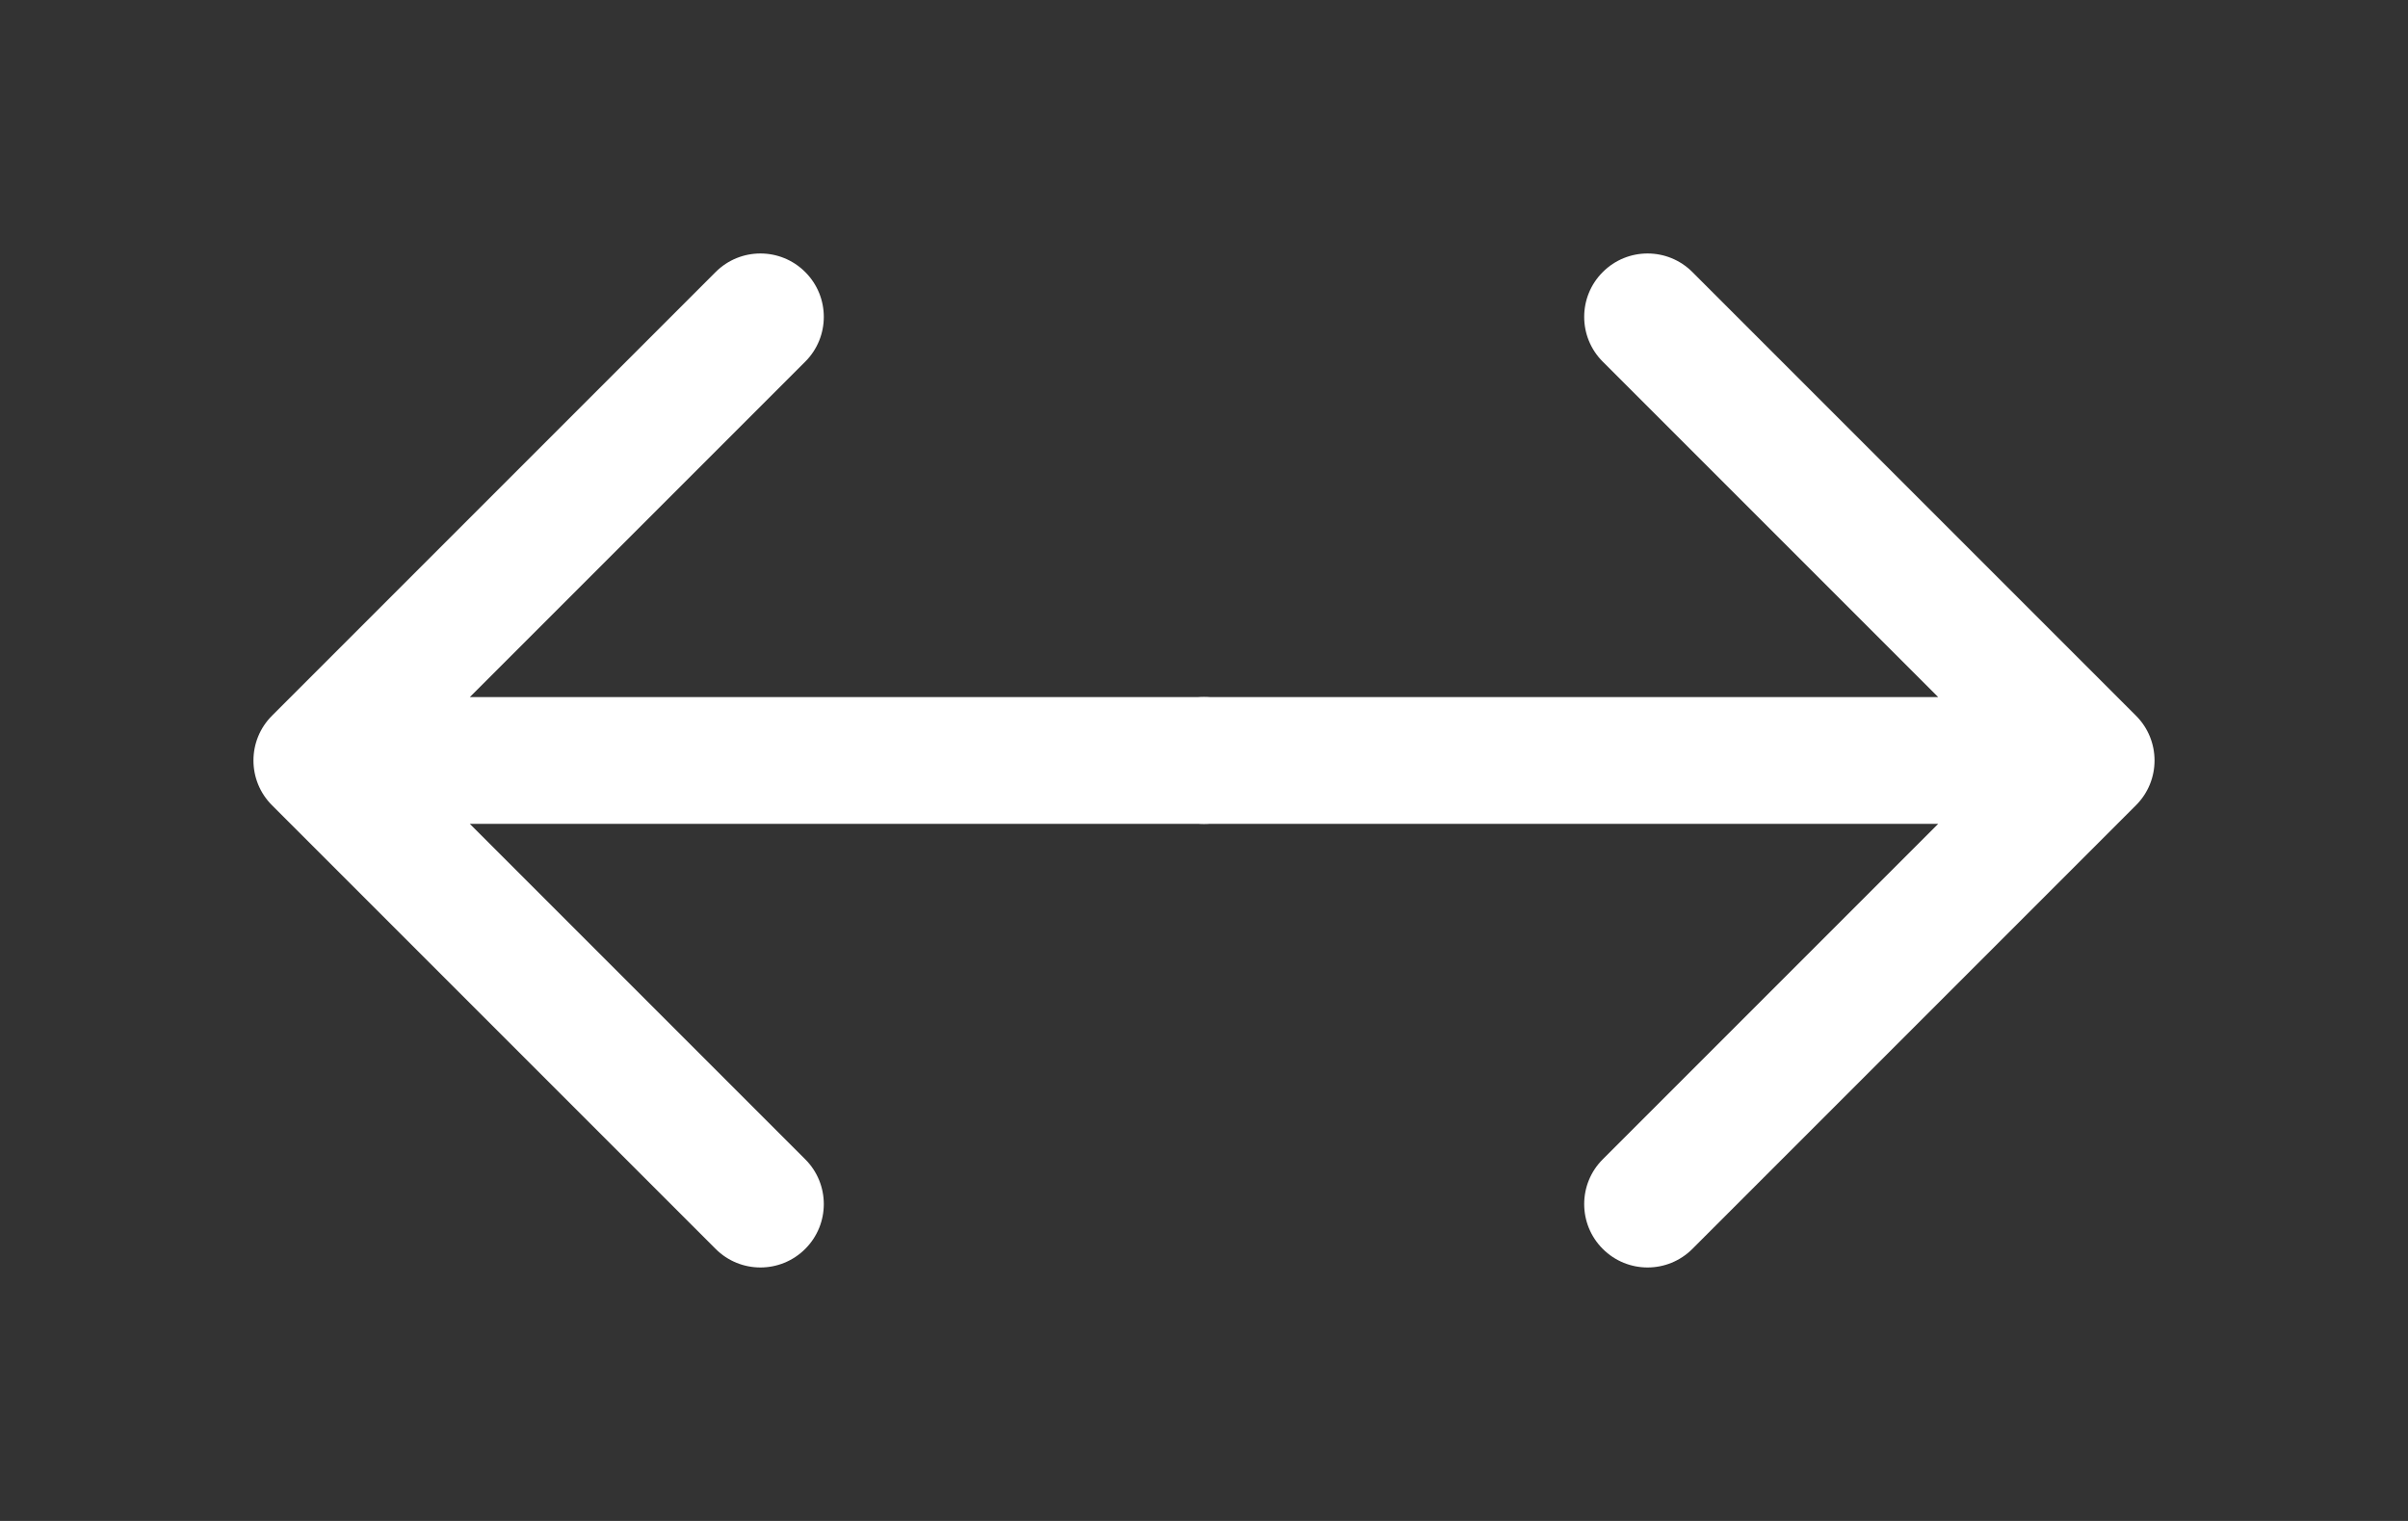 <svg width="38" height="24" viewBox="0 0 38 24" fill="none" xmlns="http://www.w3.org/2000/svg">
<rect x="0" y="0" width="38" height="24" fill="#333333" stroke="none"/>
<path fill-rule="evenodd" clip-rule="evenodd" d="M12.707 4.293C12.317 3.902 11.683 3.902 11.293 4.293L4.293 11.293C3.902 11.683 3.902 12.317 4.293 12.707L11.293 19.707C11.683 20.098 12.317 20.098 12.707 19.707C13.098 19.317 13.098 18.683 12.707 18.293L7.414 13H19C19.552 13 20 12.552 20 12C20 11.448 19.552 11 19 11H7.414L12.707 5.707C13.098 5.317 13.098 4.683 12.707 4.293Z" fill="white"/>
<path fill-rule="evenodd" clip-rule="evenodd" d="M25.293 4.293C25.683 3.902 26.317 3.902 26.707 4.293L33.707 11.293C34.098 11.683 34.098 12.317 33.707 12.707L26.707 19.707C26.317 20.098 25.683 20.098 25.293 19.707C24.902 19.317 24.902 18.683 25.293 18.293L30.586 13H19C18.448 13 18 12.552 18 12C18 11.448 18.448 11 19 11H30.586L25.293 5.707C24.902 5.317 24.902 4.683 25.293 4.293Z" fill="white"/>
</svg>
